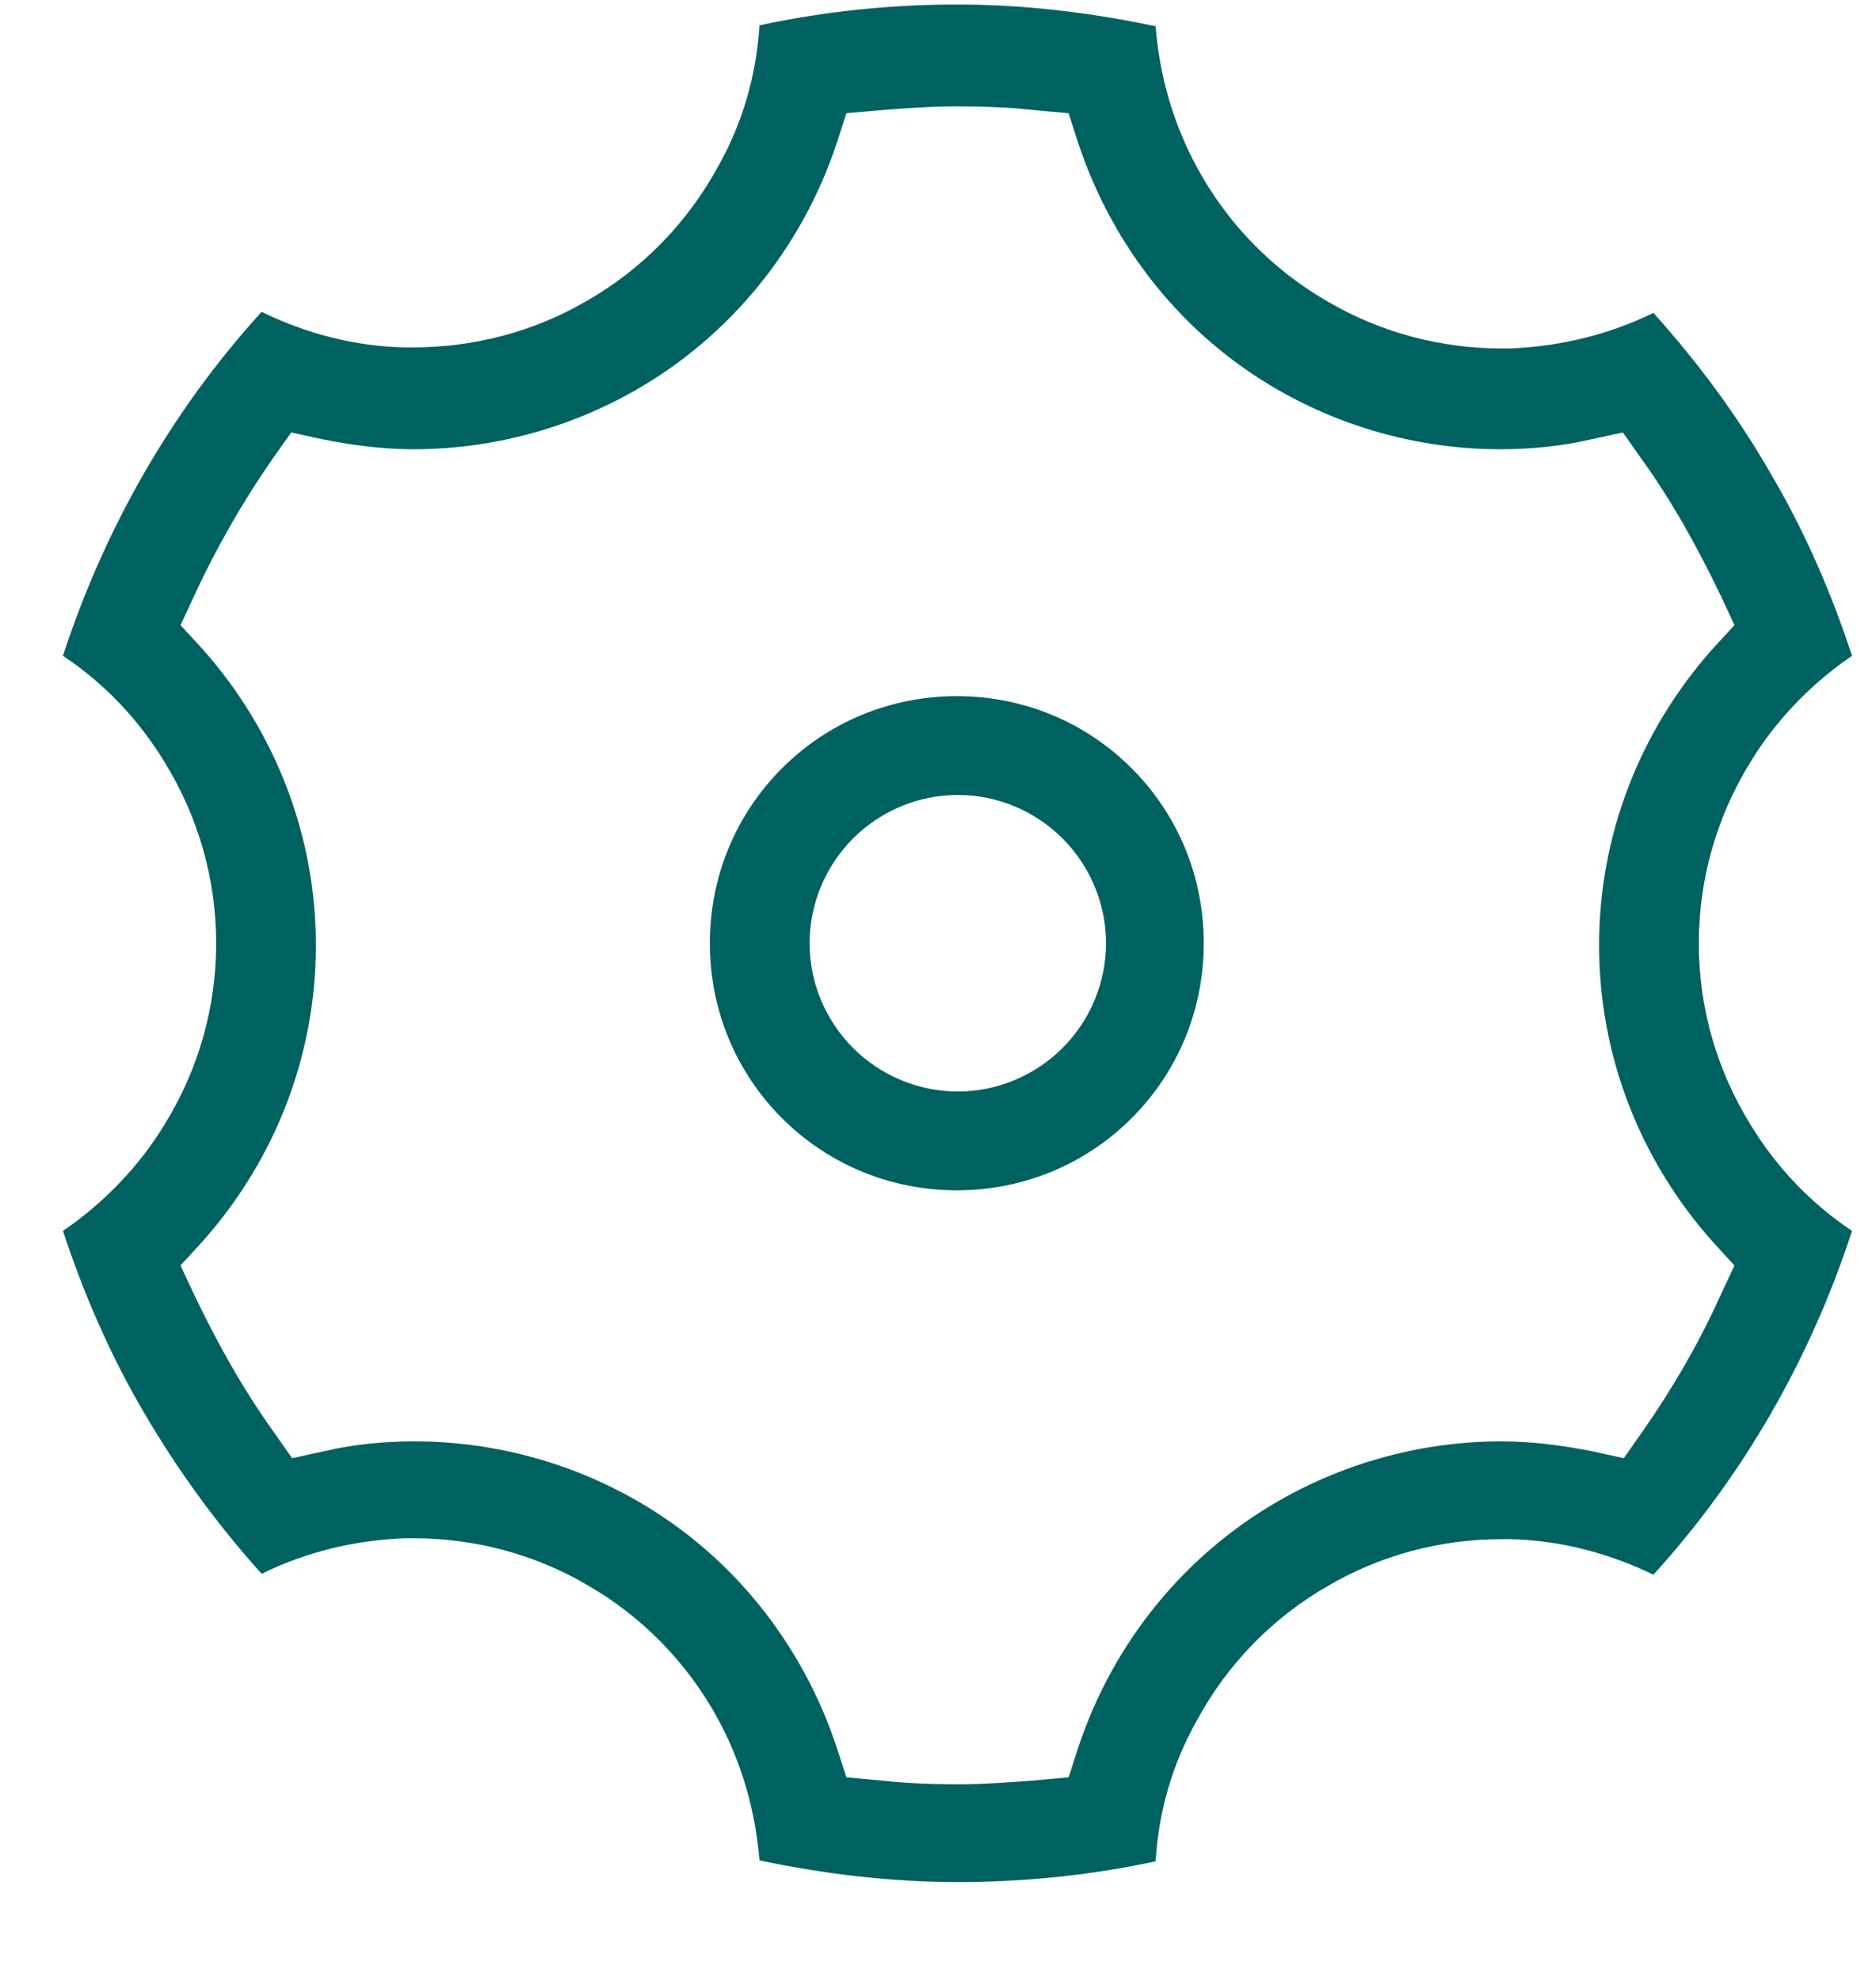 <?xml version="1.0" encoding="UTF-8"?> <svg xmlns="http://www.w3.org/2000/svg" width="18" height="19" viewBox="0 0 18 19" fill="none"><path d="M14.405 14.763H14.49C14.964 14.773 15.438 14.896 15.864 15.104C16.727 14.157 17.372 13.029 17.77 11.806C17.372 11.541 17.04 11.19 16.793 10.782C16.471 10.261 16.3 9.664 16.3 9.048C16.3 8.432 16.471 7.835 16.793 7.313C17.04 6.906 17.381 6.555 17.77 6.29C17.571 5.683 17.315 5.095 16.992 4.546C16.67 3.986 16.291 3.475 15.864 3.001C15.438 3.209 14.973 3.323 14.49 3.342H14.405C13.827 3.342 13.248 3.19 12.746 2.896C12.215 2.593 11.779 2.148 11.486 1.607C11.258 1.19 11.125 0.726 11.088 0.252C10.462 0.119 9.817 0.043 9.182 0.043C8.547 0.043 7.903 0.11 7.287 0.243C7.258 0.716 7.126 1.181 6.889 1.598C6.595 2.138 6.159 2.584 5.628 2.887C5.126 3.181 4.547 3.332 3.969 3.332H3.884C3.41 3.323 2.936 3.2 2.51 2.991C1.647 3.939 1.003 5.067 0.604 6.29C1.003 6.555 1.334 6.906 1.581 7.313C1.903 7.835 2.074 8.432 2.074 9.048C2.074 9.664 1.903 10.261 1.581 10.782C1.334 11.19 0.993 11.541 0.604 11.806C0.804 12.413 1.059 13 1.382 13.55C1.704 14.1 2.083 14.621 2.51 15.095C2.936 14.886 3.401 14.773 3.884 14.754H3.969C4.547 14.754 5.126 14.905 5.628 15.199C6.159 15.502 6.595 15.948 6.889 16.488C7.116 16.905 7.249 17.37 7.287 17.844C7.912 17.976 8.557 18.052 9.192 18.052C9.827 18.052 10.471 17.986 11.088 17.853C11.116 17.379 11.249 16.915 11.486 16.498C11.779 15.957 12.215 15.512 12.746 15.209C13.248 14.915 13.827 14.763 14.405 14.763ZM10.348 16.754L10.253 17.047L9.941 17.076C9.694 17.095 9.438 17.114 9.192 17.114C8.945 17.114 8.68 17.104 8.434 17.076L8.121 17.047L8.026 16.754C7.694 15.758 7.021 14.915 6.111 14.394C5.467 14.024 4.728 13.825 3.979 13.825C3.685 13.825 3.391 13.853 3.107 13.92L2.803 13.986L2.623 13.73C2.33 13.322 2.083 12.877 1.865 12.422L1.732 12.138L1.941 11.91C2.642 11.124 3.031 10.119 3.031 9.067C3.031 8.015 2.642 7.01 1.941 6.223L1.732 5.996L1.865 5.711C2.074 5.257 2.33 4.811 2.614 4.403L2.794 4.148L3.097 4.214C3.382 4.271 3.675 4.309 3.969 4.309C4.718 4.309 5.457 4.11 6.102 3.74C7.012 3.219 7.694 2.375 8.026 1.38L8.121 1.086L8.434 1.058C8.68 1.039 8.936 1.02 9.182 1.02C9.429 1.02 9.694 1.029 9.941 1.058L10.253 1.086L10.348 1.38C10.68 2.375 11.353 3.219 12.263 3.74C12.907 4.11 13.647 4.309 14.395 4.309C14.689 4.309 14.983 4.28 15.267 4.214L15.571 4.148L15.751 4.403C16.045 4.811 16.291 5.257 16.509 5.711L16.642 5.996L16.433 6.223C15.732 7.01 15.343 8.015 15.343 9.067C15.343 10.119 15.732 11.124 16.433 11.91L16.642 12.138L16.509 12.422C16.3 12.886 16.045 13.322 15.76 13.73L15.58 13.986L15.277 13.92C14.992 13.863 14.699 13.825 14.405 13.825C13.656 13.825 12.917 14.024 12.272 14.394C11.362 14.915 10.68 15.758 10.348 16.754Z" fill="#006260"></path><path d="M10.858 10.725C11.304 10.279 11.55 9.682 11.55 9.047C11.55 8.412 11.304 7.815 10.858 7.369C10.413 6.924 9.816 6.677 9.181 6.677C8.546 6.677 7.948 6.924 7.503 7.369C7.057 7.815 6.811 8.412 6.811 9.047C6.811 9.682 7.057 10.279 7.503 10.725C7.948 11.17 8.546 11.417 9.181 11.417C9.816 11.417 10.413 11.17 10.858 10.725ZM7.768 9.047C7.768 8.668 7.92 8.308 8.185 8.042C8.451 7.777 8.811 7.625 9.19 7.625C9.569 7.625 9.929 7.777 10.195 8.042C10.46 8.308 10.612 8.668 10.612 9.047C10.612 9.426 10.46 9.786 10.195 10.052C9.929 10.317 9.569 10.469 9.19 10.469C8.811 10.469 8.451 10.317 8.185 10.052C7.92 9.786 7.768 9.426 7.768 9.047Z" fill="#006260"></path></svg> 
